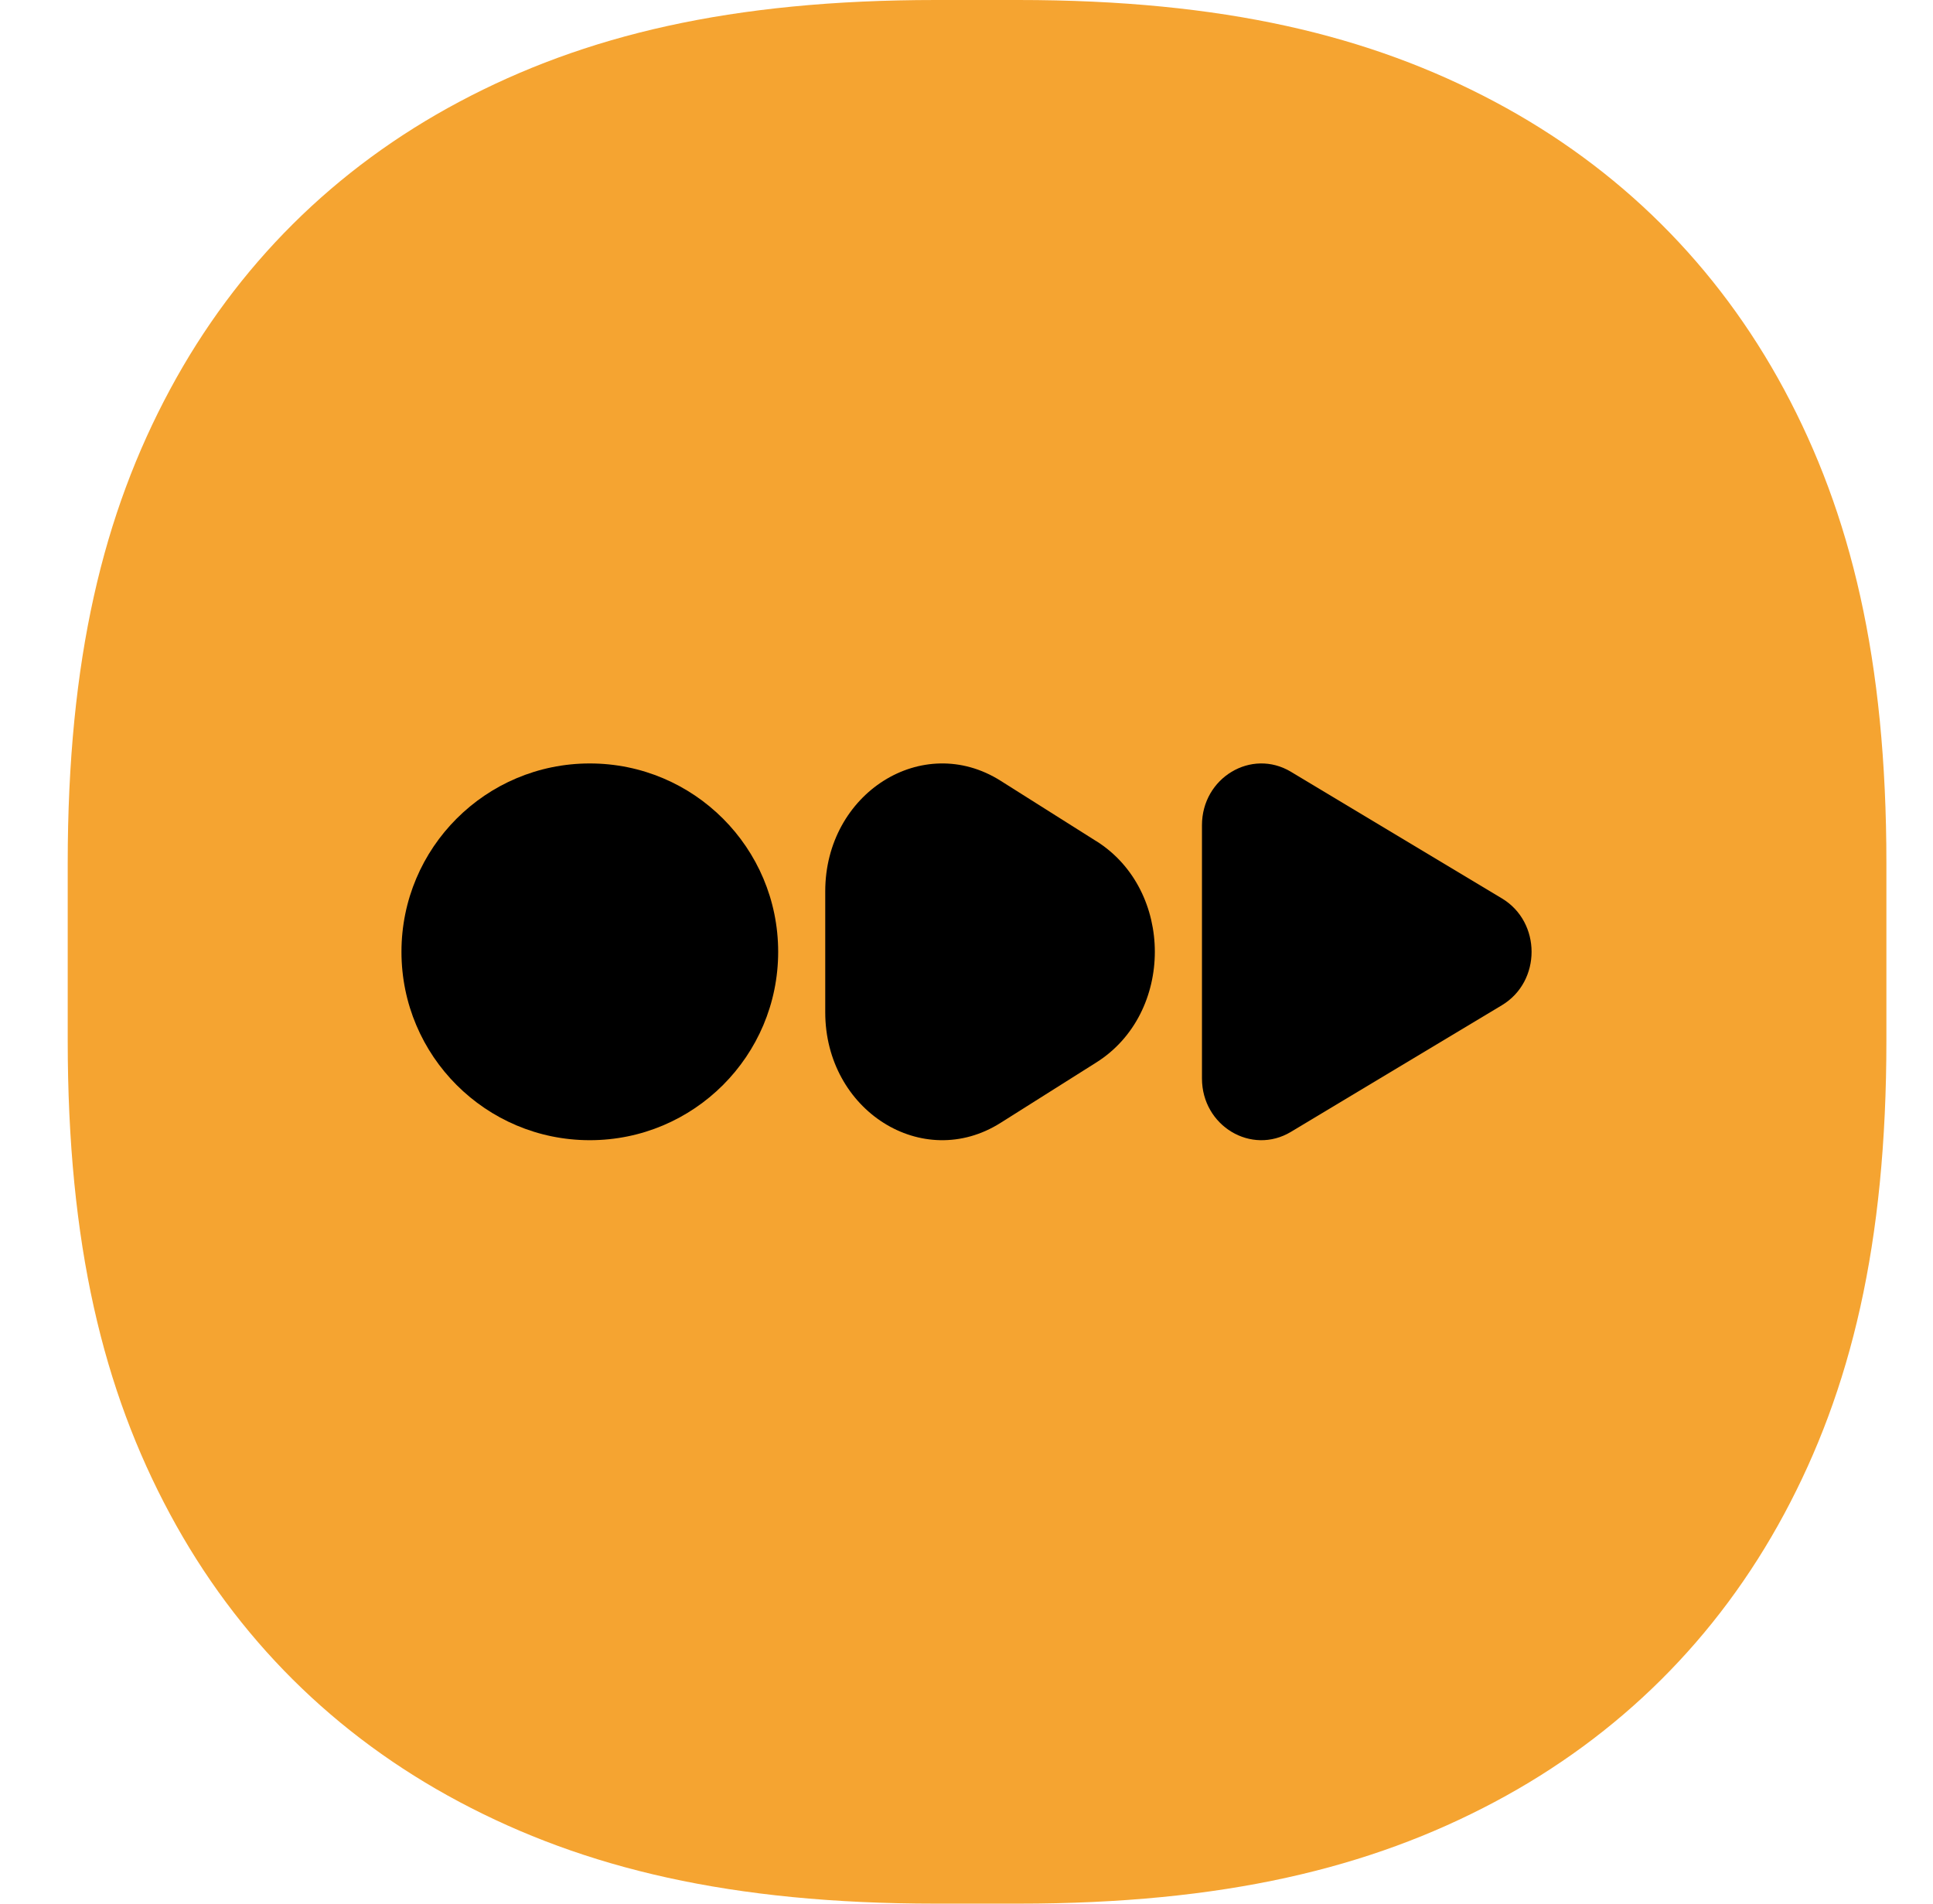 <svg width="65" height="64" viewBox="0 0 65 64" fill="none" xmlns="http://www.w3.org/2000/svg">
<path d="M31.473 0H34.237C41.139 0 46.064 1.188 50.26 3.419C54.456 5.65 57.749 8.925 59.994 13.096C62.238 17.268 63.433 22.165 63.433 29.026V34.974C63.433 41.835 62.238 46.732 59.994 50.904C57.749 55.075 54.456 58.35 50.26 60.581C46.064 62.812 41.139 64 34.237 64H31.473C24.572 64 19.647 62.812 15.45 60.581C11.254 58.35 7.961 55.075 5.717 50.904C3.472 46.732 2.277 41.835 2.277 34.974V29.026C2.277 22.165 3.472 17.268 5.717 13.096C7.961 8.925 11.254 5.65 15.45 3.419C19.647 1.188 24.572 0 31.473 0Z" fill="#F5A431"/>
<g clip-path="url(#clip0_5329_7830)">
<path d="M19.833 38.333C23.331 38.333 26.167 35.498 26.167 32C26.167 28.502 23.331 25.667 19.833 25.667C16.335 25.667 13.5 28.502 13.5 32C13.5 35.498 16.335 38.333 19.833 38.333Z" fill="black"/>
<path d="M36.868 28.282L33.645 26.248C31.025 24.596 27.75 26.662 27.75 29.966V34.033C27.75 37.338 31.025 39.405 33.645 37.751L36.868 35.718C39.488 34.066 39.488 29.934 36.868 28.28V28.282Z" fill="black"/>
<path d="M50.504 30.204L43.411 25.948C42.081 25.149 40.418 26.148 40.418 27.743V36.257C40.418 37.854 42.081 38.851 43.411 38.052L50.504 33.795C51.834 32.997 51.834 31.002 50.504 30.204Z" fill="black"/>
</g>
<defs>
<clipPath id="clip0_5329_7830">
<rect width="38" height="38" fill="white" transform="translate(13.5 13)"/>
</clipPath>
</defs>
</svg>
